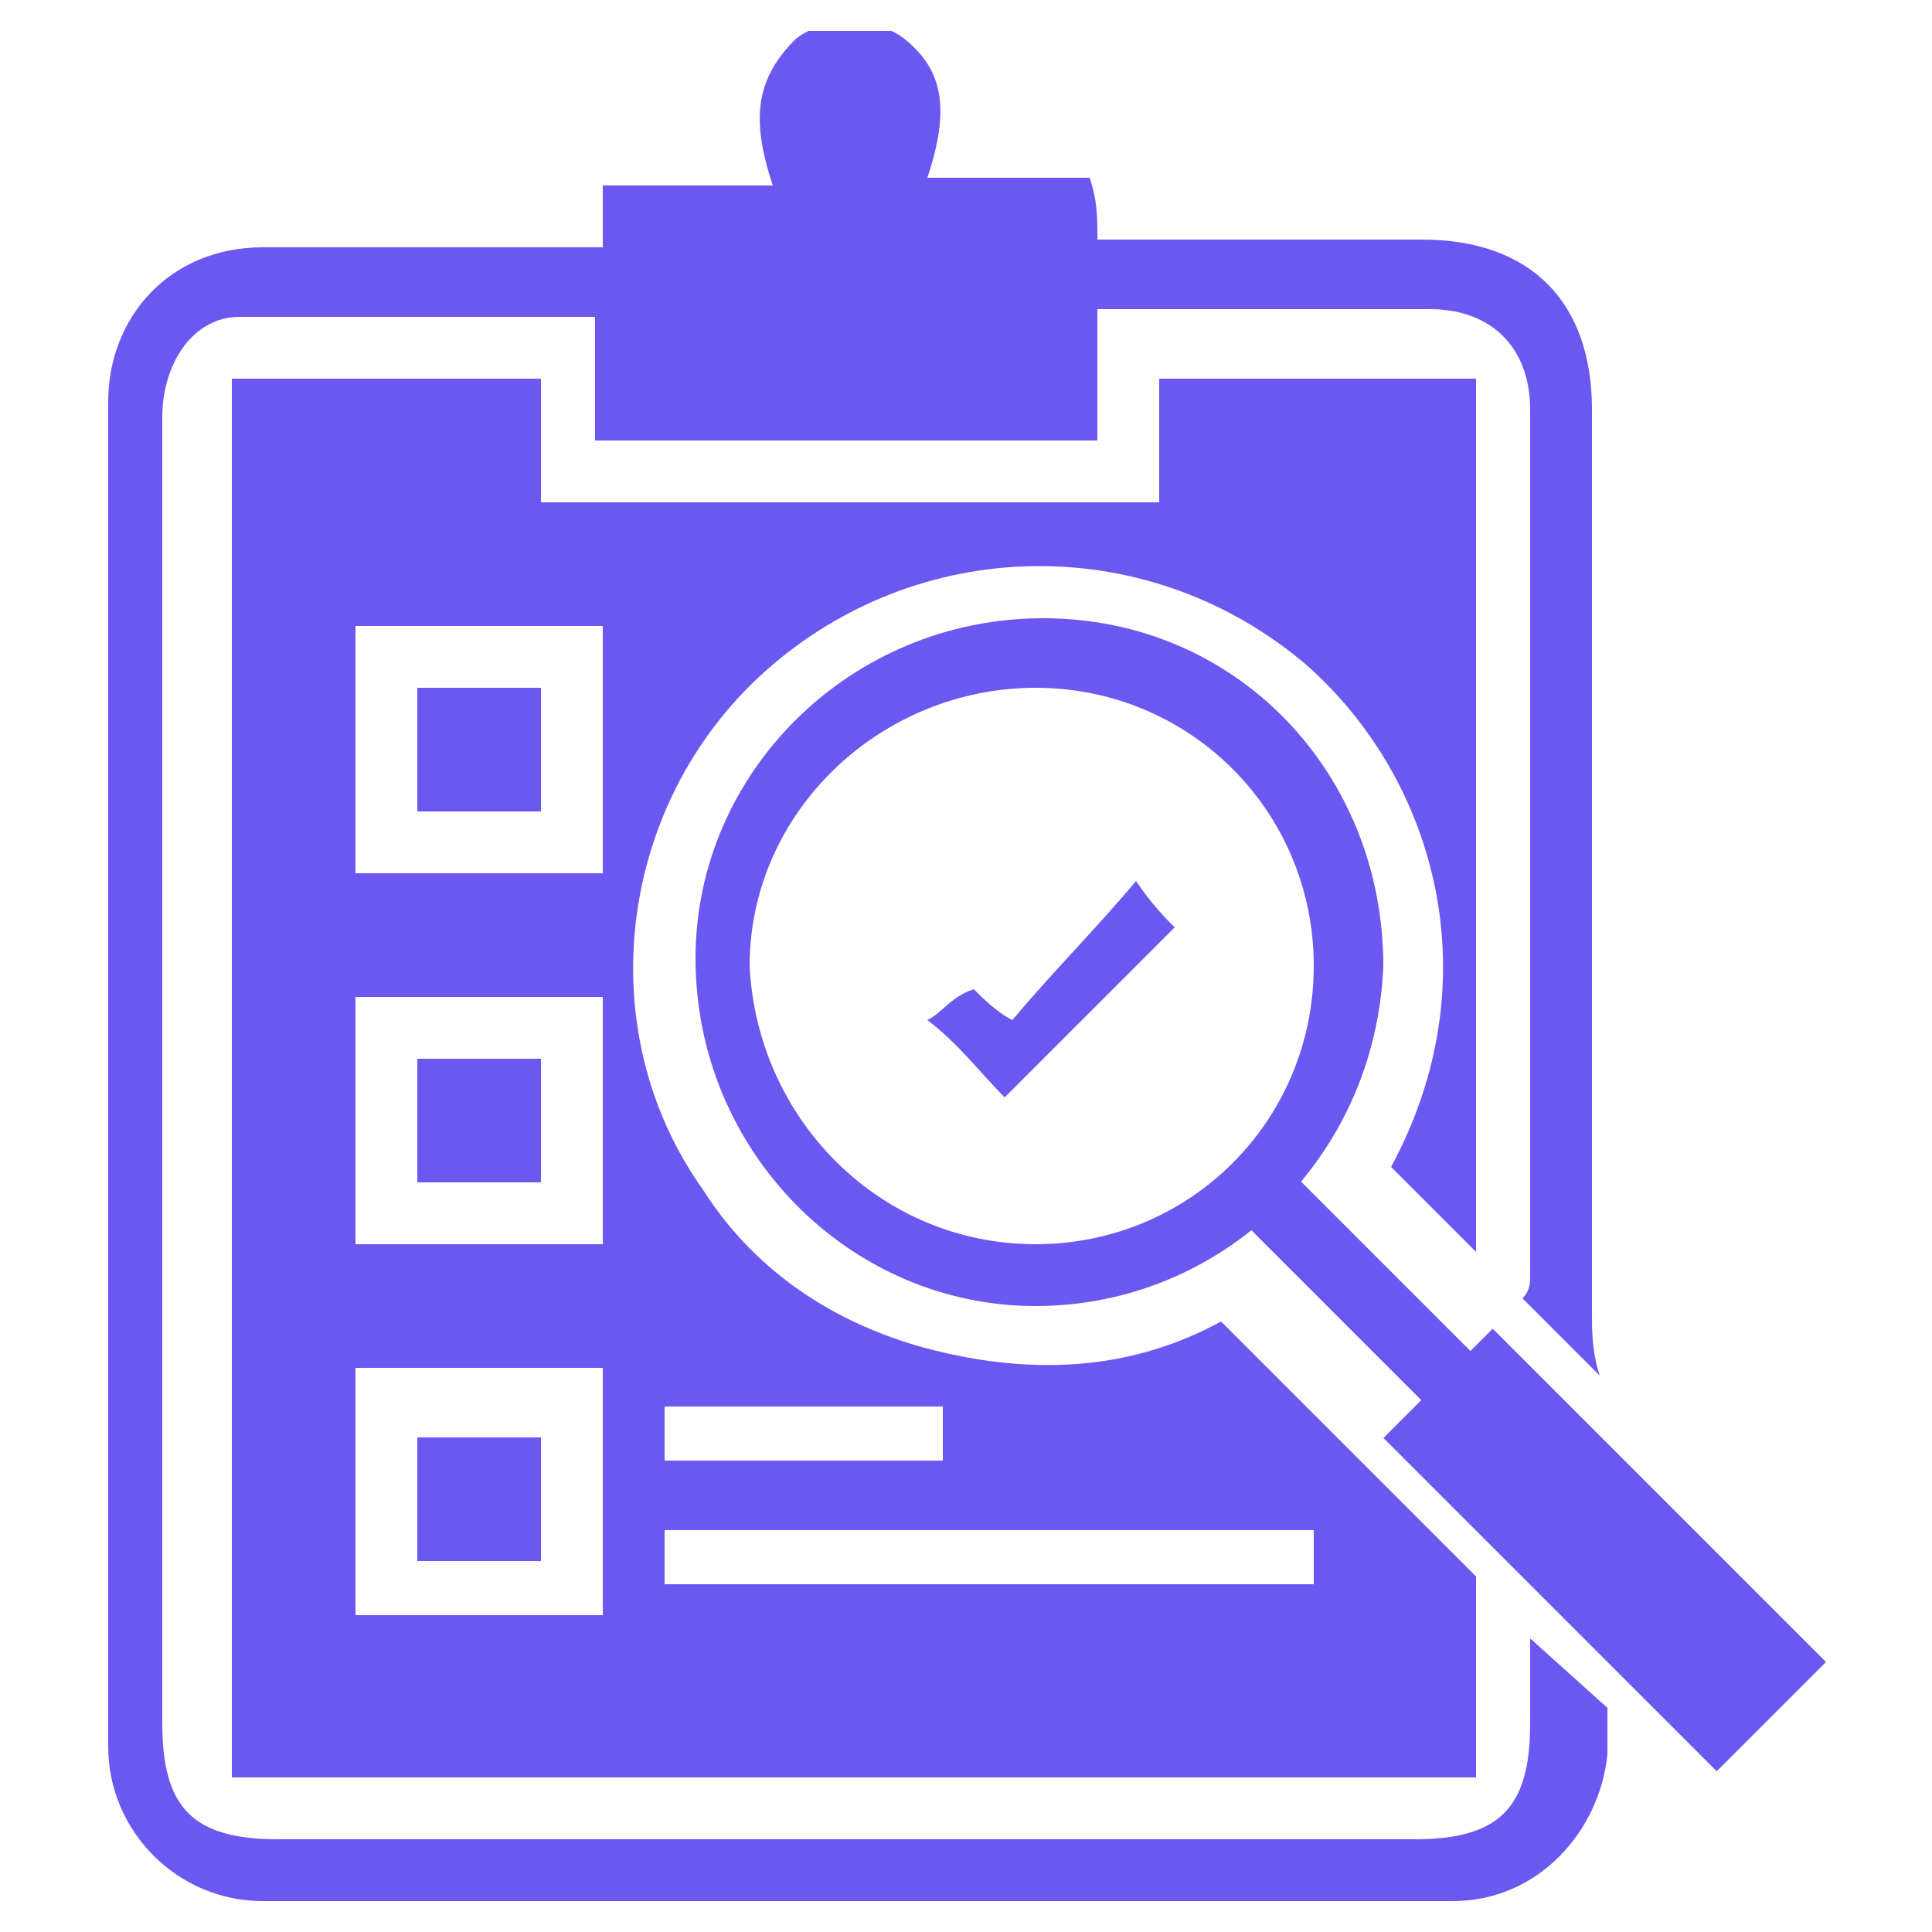 <?xml version="1.0" encoding="utf-8"?>
<!-- Generator: Adobe Illustrator 24.1.1, SVG Export Plug-In . SVG Version: 6.00 Build 0)  -->
<svg version="1.1" id="Layer_1" xmlns="http://www.w3.org/2000/svg" xmlns:xlink="http://www.w3.org/1999/xlink" x="0px" y="0px"
	 width="25px" height="25px" viewBox="0 0 25 25" style="enable-background:new 0 0 25 25;" xml:space="preserve">
<style type="text/css">
	.st0{display:none;}
	.st1{display:inline;}
	.st2{clip-path:url(#SVGID_2_);fill:#6461AB;}
	.st3{display:inline;clip-path:url(#SVGID_4_);fill:#6A58EB;}
	.st4{clip-path:url(#SVGID_6_);fill:#6A58EB;}
	.st5{display:inline;clip-path:url(#SVGID_8_);fill:#6A58EB;}
	.st6{display:inline;fill:#6A58F0;}
	.st7{display:inline;fill:#FFFFFF;}
	.st8{clip-path:url(#SVGID_10_);fill:none;stroke:#FFFFFF;stroke-miterlimit:10;}
	.st9{clip-path:url(#SVGID_12_);fill:#6A58EB;}
	.st10{display:inline;clip-path:url(#SVGID_14_);fill:#6A58EB;}
	.st11{display:none;fill:#6A58EB;}
	.st12{display:inline;clip-path:url(#SVGID_16_);fill:#6A58EB;}
	.st13{clip-path:url(#SVGID_18_);fill:#6A58EB;}
	.st14{display:inline;fill:#6A58EB;}
	.st15{clip-path:url(#SVGID_20_);fill:#6A58F0;}
	.st16{clip-path:url(#SVGID_22_);fill:#6A58EB;}
	.st17{clip-path:url(#SVGID_24_);fill:#6A58F0;}
</style>
<g class="st0">
	<g class="st1">
		<defs>
			<rect id="SVGID_1_" x="0.3" y="0.3" width="24.4" height="24.4"/>
		</defs>
		<clipPath id="SVGID_2_">
			<use xlink:href="#SVGID_1_"  style="overflow:visible;"/>
		</clipPath>
		<path class="st2" d="M24.7,11.7c-0.4-6.1-5.3-11-11.4-11.4l0,0h-1.6l0,0C5.6,0.7,0.7,5.6,0.3,11.7l0,0v1.6l0,0
			c0.4,6.1,5.3,10.9,11.3,11.3l0,0h1.6l0,0c6.1-0.4,10.9-5.3,11.3-11.3l0,0L24.7,11.7L24.7,11.7z M7.9,3C7.2,4,6.5,5.3,6,6.8H3.6
			C4.7,5.2,6.2,3.8,7.9,3 M2.8,8.4h2.9c-0.2,1-0.4,2.1-0.4,3.2H2C2.1,10.5,2.3,9.5,2.8,8.4 M2,13.3h3.2c0,1.1,0.2,2.2,0.4,3.2H2.8
			C2.3,15.5,2.1,14.5,2,13.3 M3.6,18.2H6C6.5,19.7,7.2,21,7.9,22C6.2,21.2,4.7,19.8,3.6,18.2 M11.7,23c-1.7-0.4-3.1-2.2-4-4.8h4V23z
			 M11.7,16.6H7.3c-0.2-1-0.4-2.1-0.4-3.2h4.9v3.2H11.7z M11.7,11.7H6.8c0-1.1,0.2-2.2,0.4-3.2h4.4L11.7,11.7L11.7,11.7z M11.7,6.8
			h-4c0.9-2.5,2.3-4.3,4-4.8V6.8z M21.4,6.8H19C18.5,5.3,17.8,4,17.1,3C18.8,3.8,20.3,5.2,21.4,6.8 M13.3,2.1c1.7,0.4,3.1,2.2,4,4.8
			h-4C13.3,6.9,13.3,2.1,13.3,2.1z M13.3,8.4h4.4c0.2,1,0.4,2.1,0.4,3.2h-4.9L13.3,8.4L13.3,8.4z M13.3,13.3h4.9
			c0,1.1-0.2,2.2-0.4,3.2h-4.4v-3.2H13.3z M13.3,23v-4.8h4C16.4,20.7,15,22.5,13.3,23 M17.1,22c0.8-1,1.4-2.4,1.9-3.8h2.4
			C20.3,19.8,18.8,21.2,17.1,22 M22.2,16.6h-2.9c0.2-1,0.4-2.1,0.4-3.2H23C22.9,14.5,22.7,15.5,22.2,16.6 M19.8,11.7
			c0-1.1-0.2-2.2-0.4-3.2h2.9c0.4,1,0.7,2.1,0.8,3.2H19.8z"/>
	</g>
</g>
<g class="st0">
	<defs>
		<rect id="SVGID_3_" x="1" y="0.4" width="23" height="24.3"/>
	</defs>
	<clipPath id="SVGID_4_" class="st1">
		<use xlink:href="#SVGID_3_"  style="overflow:visible;"/>
	</clipPath>
	<path class="st3" d="M12.5,7.4c3.7,0,7.3,0,11,0c0.4,0,0.5,0.1,0.5,0.5c0,0.8,0,1.7,0,2.5c0,0.3-0.1,0.4-0.4,0.4
		c-0.2,0-0.4,0-0.6,0c-0.3,0-0.4,0.1-0.5,0.4c-0.8,2-1.5,4.1-2.3,6.1c-0.2,0.5-0.4,1-0.5,1.5c-0.2,0.4-0.4,0.6-0.8,0.6
		c-4.2,0-8.3,0-12.5,0c-0.6,0-0.7-0.1-0.9-0.7c-0.9-2.5-1.9-4.9-2.8-7.4c-0.2-0.5-0.3-0.5-0.8-0.5c-0.2,0-0.3,0-0.5,0
		c-0.2,0-0.4-0.1-0.4-0.4c0-0.9,0-1.8,0-2.7c0-0.3,0.1-0.3,0.4-0.3c2.5,0,5.1,0,7.6,0C10.2,7.4,11.3,7.4,12.5,7.4L12.5,7.4z
		 M14.7,14.3c0-0.8,0-1.7,0-2.5c0-0.1,0-0.2,0-0.3c-0.1-0.4-0.4-0.6-0.8-0.5c-0.3,0.1-0.5,0.3-0.5,0.7c0,1.1,0,2.2,0,3.4
		c0,0.6,0,1.1,0,1.7c0,0.5,0.3,0.7,0.8,0.7c0.3,0,0.5-0.3,0.5-0.7C14.8,16,14.7,15.2,14.7,14.3 M11.5,14.3
		C11.5,14.3,11.5,14.3,11.5,14.3c0-0.8,0-1.6,0-2.4c0-0.1,0-0.3-0.1-0.4c-0.1-0.3-0.4-0.5-0.7-0.4c-0.3,0.1-0.5,0.3-0.5,0.7
		c0,1.7,0,3.4,0,5.1c0,0.2,0.1,0.3,0.2,0.5c0.1,0.2,0.4,0.3,0.7,0.2c0.3-0.1,0.4-0.3,0.4-0.6C11.5,16,11.5,15.2,11.5,14.3 M7,14.3
		L7,14.3c0,0.8,0,1.7,0,2.5c0,0.4,0.3,0.7,0.6,0.7c0.4,0,0.6-0.3,0.6-0.7c0-1.7,0-3.4,0-5.1c0-0.4-0.3-0.7-0.6-0.7
		C7.3,11,7,11.3,7,11.8C7,12.6,7,13.4,7,14.3 M17.9,14.3L17.9,14.3c0-0.9,0-1.7,0-2.6c0-0.4-0.3-0.7-0.6-0.7c-0.4,0-0.6,0.3-0.6,0.7
		c0,1.7,0,3.4,0,5.1c0,0.4,0.3,0.7,0.6,0.7c0.4,0,0.6-0.3,0.6-0.7C17.9,16,17.9,15.2,17.9,14.3"/>
	<path class="st3" d="M12.2,6.3c-2.9,0-5.7,0-8.6,0c0,0-0.1,0-0.1,0c-0.2,0-0.4,0-0.4-0.2C3,5.8,3.1,5.7,3.3,5.5
		C4,4.8,4.7,4,5.5,3.2C5.6,3.1,5.7,3,5.7,2.7c0-0.2,0.2-0.4,0.3-0.5c0.3-0.3,0.7-0.5,1.1-0.8c0.3-0.2,0.6-0.3,1-0.2
		c0.6,0.1,1.1,0,1.5-0.4c0.6-0.5,1.1-0.5,1.8-0.2c0.4,0.2,0.9,0.4,1.3,0.6c0.5,0.3,1.1,0.2,1.7,0.1c0.8-0.1,1.5-0.4,2.2-0.8
		c0.3-0.2,0.5-0.1,0.7,0.1c0.3,0.2,0.6,0.5,0.9,0.7c0.3,0.3,0.5,0.6,0.8,0.9c0.2,0.2,0.3,0.4,0.6,0.5c0.8,0.2,1.4,0.7,1.8,1.3
		c0.2,0.3,0.3,0.5,0.4,0.8c0.3,0.7,0,1.4-0.8,1.4c-2.1,0-4.2,0-6.4,0C13.8,6.3,13,6.3,12.2,6.3L12.2,6.3z"/>
	<path class="st3" d="M10.9,22.4c0,1.3-1,2.3-2.2,2.3c-1.2,0-2.2-1-2.2-2.3c0-1.2,1-2.3,2.2-2.3C9.9,20.1,10.9,21.1,10.9,22.4"/>
	<path class="st3" d="M18.7,22.4c0,1.3-1,2.3-2.2,2.3c-1.2,0-2.2-1-2.2-2.3c0-1.2,1-2.3,2.2-2.3C17.7,20.1,18.7,21.1,18.7,22.4"/>
</g>
<g class="st0">
	<g class="st1">
		<defs>
			<rect id="SVGID_5_" x="0.9" y="0.8" width="23.1" height="23.4"/>
		</defs>
		<clipPath id="SVGID_6_">
			<use xlink:href="#SVGID_5_"  style="overflow:visible;"/>
		</clipPath>
		<path class="st4" d="M17.7,4.5c0,0,0-3.5,2.6-2.9c2.6,0.7,3.4,0.2,3.8-0.9c0,0,0.1,3-3.4,2.2C18,2.4,17.7,4.5,17.7,4.5"/>
		<path class="st4" d="M0.9,23v1.2h19.7v-1.3h-0.9L19.4,4.7h-2.7l-0.3,8l-2.8-1.5v3.4l-5.9-3.4v3.4l-6-3.4V23H0.9z M13.5,17.3H17
			v2.4h-3.5V17.3z M9,17.3h3.5v2.4H9V17.3z M4.4,17.3H8v2.4H4.4V17.3z"/>
	</g>
</g>
<g class="st0">
	<defs>
		<rect id="SVGID_7_" x="0" y="2.3" width="25" height="20.4"/>
	</defs>
	<clipPath id="SVGID_8_" class="st1">
		<use xlink:href="#SVGID_7_"  style="overflow:visible;"/>
	</clipPath>
	<path class="st5" d="M8.3,19c0-0.5-0.2-0.9-0.5-1.3c-0.4-0.4-0.8-0.5-1.3-0.5c-0.5,0-0.9,0.2-1.3,0.5C4.8,18,4.6,18.5,4.6,19
		c0,0.5,0.2,0.9,0.5,1.3c0.4,0.4,0.8,0.5,1.3,0.5c0.5,0,0.9-0.2,1.3-0.5C8.1,19.9,8.3,19.5,8.3,19 M2.8,11.6h5.6V7.9H6
		c-0.1,0-0.2,0-0.3,0.1l-2.8,2.8c-0.1,0.1-0.1,0.2-0.1,0.3V11.6z M21.3,19c0-0.5-0.2-0.9-0.5-1.3c-0.4-0.4-0.8-0.5-1.3-0.5
		c-0.5,0-0.9,0.2-1.3,0.5c-0.4,0.4-0.6,0.8-0.6,1.3c0,0.5,0.2,0.9,0.6,1.3c0.4,0.4,0.8,0.5,1.3,0.5c0.5,0,0.9-0.2,1.3-0.5
		C21.1,19.9,21.3,19.5,21.3,19 M25,3.2v14.8c0,0.1,0,0.3-0.1,0.4s-0.1,0.2-0.2,0.3c-0.1,0.1-0.2,0.1-0.2,0.2c-0.1,0-0.2,0.1-0.3,0.1
		c-0.2,0-0.3,0-0.3,0c-0.1,0-0.2,0-0.4,0c-0.2,0-0.3,0-0.3,0c0,1-0.4,1.9-1.1,2.6c-0.7,0.7-1.6,1.1-2.6,1.1c-1,0-1.9-0.4-2.6-1.1
		c-0.7-0.7-1.1-1.6-1.1-2.6h-5.6c0,1-0.4,1.9-1.1,2.6c-0.7,0.7-1.6,1.1-2.6,1.1c-1,0-1.9-0.4-2.6-1.1C3.1,20.9,2.8,20,2.8,19H1.8
		c0,0-0.1,0-0.3,0c-0.2,0-0.3,0-0.4,0c-0.1,0-0.2,0-0.3,0c-0.2,0-0.3,0-0.3-0.1c-0.1,0-0.1-0.1-0.2-0.2c-0.1-0.1-0.2-0.2-0.2-0.3
		C0,18.3,0,18.2,0,18.1c0-0.3,0.1-0.5,0.3-0.7c0.2-0.2,0.4-0.3,0.7-0.3v-4.6c0-0.1,0-0.2,0-0.5c0-0.3,0-0.4,0-0.6c0-0.1,0-0.3,0-0.5
		C1,10.7,1,10.5,1,10.4c0-0.1,0.1-0.3,0.2-0.4c0.1-0.2,0.2-0.3,0.3-0.4l2.9-2.9c0.2-0.2,0.4-0.3,0.7-0.5C5.5,6.1,5.8,6,6,6h2.3V3.2
		c0-0.3,0.1-0.5,0.3-0.7C8.8,2.4,9,2.3,9.3,2.3h14.8c0.3,0,0.5,0.1,0.7,0.3C24.9,2.8,25,3,25,3.2"/>
</g>
<g class="st0">
	<polygon class="st6" points="12.5,0.7 1.5,4.4 12.5,8.6 23.5,4.4 	"/>
	<polygon class="st6" points="12.9,8.9 12.8,24.3 24.1,20.5 24.1,4.9 	"/>
	<polygon class="st6" points="0.9,20.3 12.3,24.3 12.3,8.8 0.9,4.8 	"/>
	<polyline class="st7" points="9.5,2 20.4,6.2 20.4,10 16.7,11.4 16.7,7.3 5.6,3.3 	"/>
	<g class="st1">
		<defs>
			<rect id="SVGID_9_" x="0.9" y="0.7" width="23.2" height="23.6"/>
		</defs>
		<clipPath id="SVGID_10_">
			<use xlink:href="#SVGID_9_"  style="overflow:visible;"/>
		</clipPath>
		<line class="st8" x1="2.2" y1="18.4" x2="4.5" y2="19.3"/>
	</g>
	<polygon class="st7" points="14,20.1 14,22.3 18.1,20.8 18.1,18.6 	"/>
</g>
<g class="st0">
	<g class="st1">
		<defs>
			<rect id="SVGID_11_" x="0.9" y="0.8" width="23.1" height="23.4"/>
		</defs>
		<clipPath id="SVGID_12_">
			<use xlink:href="#SVGID_11_"  style="overflow:visible;"/>
		</clipPath>
		<path class="st9" d="M22.8,23.9h-3c-0.2,0-0.3-0.2-0.3-0.3V8.9c0-0.2,0.2-0.3,0.3-0.3h3c0.2,0,0.3,0.2,0.3,0.3v14.7
			C23.1,23.7,23,23.9,22.8,23.9"/>
		<path class="st9" d="M16.9,23.9h-2.8c-0.2,0-0.4-0.2-0.4-0.4v-7.6c0-0.2,0.2-0.4,0.4-0.4h2.8c0.2,0,0.4,0.2,0.4,0.4v7.6
			C17.3,23.7,17.1,23.9,16.9,23.9"/>
		<path class="st9" d="M11.1,23.9h-3c-0.2,0-0.3-0.2-0.3-0.3v-9.6c0-0.2,0.2-0.3,0.3-0.3h3c0.2,0,0.3,0.2,0.3,0.3v9.6
			C11.5,23.7,11.3,23.9,11.1,23.9"/>
		<path class="st9" d="M0.9,23.7L0.9,23.7c0-0.3,0.2-0.5,0.5-0.5h22.2c0.3,0,0.5,0.2,0.5,0.5v0.1c0,0.3-0.2,0.5-0.5,0.5H1.4
			C1.2,24.2,0.9,24,0.9,23.7"/>
		<path class="st9" d="M5.3,23.9h-3c-0.2,0-0.3-0.1-0.3-0.3v-4.7c0-0.2,0.1-0.3,0.3-0.3h3c0.2,0,0.3,0.1,0.3,0.3v4.7
			C5.6,23.8,5.5,23.9,5.3,23.9"/>
		<polygon class="st9" points="8.8,7.4 9.2,8.1 9.1,8.1 4.8,11.8 4.1,11.2 8.4,7.5 		"/>
		<polygon class="st9" points="14.4,8.4 14.5,8.4 14.5,9.2 14.4,9.3 10.7,7.8 10.7,7.8 10.8,7 		"/>
		<polygon class="st9" points="21,3.4 16.6,8.6 16.3,8.7 15.8,8 15.9,7.9 20.1,2.8 		"/>
		<path class="st9" d="M3.7,10.6c-0.8,0-1.4,0.6-1.4,1.4c0,0.8,0.6,1.4,1.4,1.4c0.8,0,1.4-0.6,1.4-1.4C5.1,11.3,4.5,10.6,3.7,10.6
			 M3.7,12.7c-0.3,0-0.6-0.3-0.6-0.6c0-0.3,0.3-0.6,0.6-0.6s0.6,0.3,0.6,0.6C4.3,12.4,4,12.7,3.7,12.7"/>
		<path class="st9" d="M9.6,5.7c-0.8,0-1.4,0.6-1.4,1.4c0,0.8,0.6,1.4,1.4,1.4c0.8,0,1.4-0.6,1.4-1.4C11.1,6.3,10.4,5.7,9.6,5.7
			 M9.6,7.7C9.3,7.7,9,7.5,9,7.1c0-0.3,0.3-0.6,0.6-0.6s0.6,0.3,0.6,0.6C10.2,7.5,10,7.7,9.6,7.7"/>
		<path class="st9" d="M15.5,7.7c-0.8,0-1.4,0.6-1.4,1.4c0,0.8,0.6,1.4,1.4,1.4c0.8,0,1.4-0.6,1.4-1.4C16.9,8.4,16.2,7.7,15.5,7.7
			 M15.5,9.8c-0.3,0-0.6-0.3-0.6-0.6c0-0.3,0.3-0.6,0.6-0.6c0.3,0,0.6,0.3,0.6,0.6C16.1,9.5,15.8,9.8,15.5,9.8"/>
		<path class="st9" d="M21.3,0.8c-0.8,0-1.4,0.6-1.4,1.4c0,0.8,0.6,1.4,1.4,1.4c0.8,0,1.4-0.6,1.4-1.4C22.7,1.4,22.1,0.8,21.3,0.8
			 M21.3,2.8c-0.3,0-0.6-0.3-0.6-0.6c0-0.3,0.3-0.6,0.6-0.6c0.3,0,0.6,0.3,0.6,0.6C21.9,2.5,21.6,2.8,21.3,2.8"/>
	</g>
</g>
<g class="st0">
	<defs>
		<rect id="SVGID_13_" x="0.7" y="0.8" width="23.7" height="23.3"/>
	</defs>
	<clipPath id="SVGID_14_" class="st1">
		<use xlink:href="#SVGID_13_"  style="overflow:visible;"/>
	</clipPath>
	<path class="st10" d="M24,4.5l-3.2,3.4c-0.3,0.3-0.7,0.5-1.2,0.5c-0.5,0-0.9-0.2-1.2-0.5l-0.8-0.8c-0.3-0.3-0.5-0.8-0.5-1.2
		c0-0.5,0.2-0.9,0.5-1.2l3.2-3.4c-2-0.8-4.3-0.4-5.9,1.3c-2.2,2.3-2.2,6,0,8.2c2.2,2.3,5.6,2.3,7.8,0C24.3,9.1,24.7,6.6,24,4.5"/>
	<path class="st10" d="M6.6,15.1l-3.4,3.3c-0.6,0.6-1,1.4-1,2.3c0,0.9,0.3,1.8,0.9,2.4l0.1,0.2c0.6,0.6,1.4,1,2.2,1
		c0.9,0,1.7-0.4,2.2-1l3.1-3.5L6.6,15.1z M6.4,21.8c-0.5,0.6-1.4,0.6-2,0c-0.5-0.6-0.5-1.5,0-2.1c0.5-0.6,1.4-0.6,2,0
		S7,21.2,6.4,21.8"/>
	<path class="st10" d="M11.8,9.5c-0.2,0-0.4,0.1-0.5,0.2l-3.6,3.8c-0.1,0.1-0.2,0.4-0.2,0.6c0,0.2,0.1,0.4,0.2,0.6l8,8.5
		c1.3,1.4,3.4,1.4,4.7,0c1.3-1.4,1.3-3.6,0-4.9l-8-8.5C12.2,9.6,12.1,9.5,11.8,9.5 M17.3,20.9c0.2,0.2,0.2,0.6,0,0.8
		c-0.2,0.2-0.6,0.2-0.8,0l-7-7.4c-0.2-0.2-0.2-0.6,0-0.8c0.2-0.2,0.6-0.2,0.8,0L17.3,20.9z M19.1,19.1c0.2,0.2,0.2,0.6,0,0.8
		c-0.2,0.2-0.6,0.2-0.8,0l-7-7.4c-0.2-0.2-0.2-0.6,0-0.8c0.2-0.2,0.6-0.2,0.8,0L19.1,19.1z"/>
	<path class="st10" d="M2.9,6.8l0.9,0l4.6,4.8l1.2-1.2L5,5.6l0-0.9c0-0.1,0-0.2-0.1-0.2c0-0.1-0.1-0.1-0.2-0.2l-2.9-2L0.7,3.5
		l1.9,3.1c0,0.1,0.1,0.1,0.2,0.2C2.8,6.8,2.8,6.8,2.9,6.8"/>
</g>
<polygon class="st11" points="20.4,11.2 20.4,13.8 13.8,13.8 13.8,20.4 11.2,20.4 11.2,13.8 4.6,13.8 4.6,11.2 11.2,11.2 11.2,4.6 
	13.8,4.6 13.8,11.2 "/>
<g class="st0">
	<defs>
		<rect id="SVGID_15_" x="0.5" y="0.5" width="23.9" height="23.9"/>
	</defs>
	<clipPath id="SVGID_16_" class="st1">
		<use xlink:href="#SVGID_15_"  style="overflow:visible;"/>
	</clipPath>
	<path class="st12" d="M12.5,0.5c-6.6,0-12,5.4-12,12c0,6.6,5.4,12,12,12s12-5.4,12-12C24.5,5.9,19.1,0.5,12.5,0.5 M12.5,23.6
		c-6.1,0-11.1-5-11.1-11.1c0-6.1,5-11.1,11.1-11.1s11.1,5,11.1,11.1C23.6,18.6,18.6,23.6,12.5,23.6"/>
</g>
<g class="st0">
	<g class="st1">
		<defs>
			<rect id="SVGID_17_" x="0.4" y="3.7" width="24.3" height="17.6"/>
		</defs>
		<clipPath id="SVGID_18_">
			<use xlink:href="#SVGID_17_"  style="overflow:visible;"/>
		</clipPath>
		<path class="st13" d="M11.9,20.1v-1.3c0-0.1,0-0.1-0.1-0.2c-0.1-0.1-0.1-0.1-0.2-0.1h-4c-0.1,0-0.1,0-0.2,0.1
			c-0.1,0.1-0.1,0.1-0.1,0.2v1.3l-1.6,0.8c0,0,0,0,0,0c0,0,0,0,0,0.1v0.2c0,0,0,0.1,0,0.1c0,0,0,0,0.1,0h7.6c0,0,0.1,0,0.1,0
			c0,0,0,0,0-0.1V21c0,0,0,0,0-0.1c0,0,0,0,0,0L11.9,20.1z"/>
		<path class="st13" d="M18.6,6.2C18.4,6.1,18.3,6,18.1,6h-17C0.9,6,0.7,6.1,0.6,6.2C0.4,6.4,0.4,6.5,0.4,6.7v10.8
			c0,0.2,0.1,0.3,0.2,0.5c0.1,0.1,0.3,0.2,0.5,0.2h17c0.2,0,0.4-0.1,0.5-0.2c0.1-0.1,0.2-0.3,0.2-0.5V6.7
			C18.8,6.5,18.7,6.4,18.6,6.2 M9.6,17.8c-0.2,0-0.3-0.1-0.3-0.3c0-0.2,0.1-0.3,0.3-0.3c0.2,0,0.3,0.1,0.3,0.3
			C9.9,17.7,9.7,17.8,9.6,17.8 M17.6,17h-16V7.2h16V17z"/>
		<path class="st13" d="M22.8,8.8h-3.5v8.6c0,0.3-0.1,0.6-0.4,0.8c-0.2,0.2-0.5,0.3-0.9,0.3h-1.4v1c0,0.3,0.2,0.5,0.5,0.5h6.3
			c0.3,0,0.5-0.2,0.5-0.5V4.8c0-0.3-0.2-0.5-0.5-0.5h-6.3c-0.3,0-0.5,0.2-0.5,0.5v0.7h0.8c0,0,0,0,0,0c0-0.2,0.2-0.4,0.4-0.4h4.9
			c0.2,0,0.4,0.2,0.4,0.4c0,0.2-0.2,0.4-0.4,0.4H19c0.2,0.2,0.3,0.4,0.3,0.7h3.5c0.2,0,0.4,0.2,0.4,0.4c0,0.2-0.2,0.4-0.4,0.4h-3.5
			v0.7h3.5c0.2,0,0.4,0.2,0.4,0.4C23.2,8.6,23,8.8,22.8,8.8 M20.5,17.6c0,0.1-0.1,0.2-0.2,0.2c-0.1,0-0.2-0.1-0.2-0.2V17
			c0-0.1,0.1-0.2,0.2-0.2c0.1,0,0.2,0.1,0.2,0.2V17.6z M20.3,16.2c-0.3,0-0.6-0.3-0.6-0.6c0-0.3,0.3-0.6,0.6-0.6s0.6,0.3,0.6,0.6
			C20.9,15.9,20.7,16.2,20.3,16.2"/>
		<path class="st13" d="M23.5,3.7h-6.3c-0.6,0-1.2,0.5-1.2,1.1v0.7h0.5V4.8c0-0.4,0.3-0.7,0.7-0.7h6.3c0.4,0,0.7,0.3,0.7,0.7v14.8
			c0,0.4-0.3,0.7-0.7,0.7h-6.3c-0.4,0-0.7-0.3-0.7-0.7v-1H16v1c0,0.6,0.5,1.1,1.2,1.1h0.4v0.1c0,0.1,0,0.2,0.1,0.3
			c0.1,0.1,0.2,0.1,0.3,0.1h0.2c0.1,0,0.2,0,0.3-0.1c0.1-0.1,0.1-0.2,0.1-0.3v-0.1h3.5v0.1c0,0.1,0,0.2,0.1,0.3
			c0.1,0.1,0.2,0.1,0.3,0.1h0.2c0.1,0,0.2,0,0.3-0.1c0.1-0.1,0.1-0.2,0.1-0.3v-0.1h0.4c0.6,0,1.2-0.5,1.2-1.1V4.8
			C24.6,4.2,24.1,3.7,23.5,3.7"/>
		<path class="st13" d="M11.3,12.1c-0.1-0.1-0.2-0.1-0.3-0.1c-0.1,0-0.2,0-0.3,0.1c0-0.1,0-0.1-0.1-0.2c-0.1-0.1-0.2-0.1-0.3-0.1
			c-0.1,0-0.2,0-0.3,0.1c0-0.1-0.1-0.1-0.1-0.2c-0.1-0.1-0.2-0.1-0.3-0.1c-0.1,0-0.2,0-0.2,0.1v-0.8c0-0.1,0-0.2-0.1-0.3
			c-0.1-0.1-0.2-0.1-0.3-0.1s-0.2,0-0.3,0.1c-0.1,0.1-0.1,0.2-0.1,0.3v2.1l-0.3-0.3c-0.1-0.1-0.2-0.1-0.3-0.1c0,0,0,0,0,0
			c-0.1,0-0.2,0-0.2,0.1l0,0c-0.1,0.1-0.1,0.1-0.1,0.2c0,0.1,0,0.2,0.1,0.3l1,1.4c0,0.1,0.1,0.2,0.1,0.3c0.1,0.1,0.2,0.1,0.3,0.1
			h1.3c0.1,0,0.2,0,0.3-0.1c0.1-0.1,0.1-0.2,0.1-0.3l0.3-0.8c0-0.1,0-0.1,0-0.2c0-0.1,0-0.1,0-0.2v-0.9
			C11.4,12.2,11.3,12.1,11.3,12.1"/>
		<path class="st13" d="M7.9,10.5c0-0.7,0.6-1.2,1.2-1.2c0.7,0,1.2,0.5,1.2,1.2c0,0.4-0.2,0.8-0.6,1c0,0,0,0,0,0c0,0-0.1,0-0.1,0
			v-0.2c0.3-0.2,0.5-0.5,0.5-0.9c0-0.5-0.5-1-1-1c-0.6,0-1,0.4-1,1c0,0.4,0.2,0.7,0.5,0.9v0.3C8.2,11.4,7.9,11,7.9,10.5 M9.8,10.5
			c0-0.4-0.3-0.7-0.7-0.7c-0.4,0-0.7,0.3-0.7,0.7c0,0.2,0.1,0.3,0.2,0.5v-0.1c0-0.1,0-0.2,0.1-0.2c0,0,0-0.1,0-0.1
			c0-0.2,0.2-0.4,0.4-0.4c0.2,0,0.4,0.2,0.4,0.4c0,0.1,0,0.1,0,0.1c0,0.1,0.1,0.1,0.1,0.2v0.1C9.7,10.8,9.8,10.6,9.8,10.5"/>
	</g>
</g>
<g class="st0">
	<polygon class="st14" points="3,20 3,21.3 1.8,21.3 1.8,22.6 0.7,22.6 0.7,23.9 24.3,23.9 24.3,22.6 23.3,22.6 23.3,21.3 
		22.2,21.3 22.2,20 	"/>
	<polygon class="st14" points="6.7,9.3 4.8,9.3 4.6,19.5 6.9,19.5 	"/>
	<polygon class="st14" points="11.2,9.3 9.3,9.3 9.1,19.5 11.4,19.5 	"/>
	<polygon class="st14" points="15.7,9.3 13.9,9.3 13.6,19.5 16,19.5 	"/>
	<polygon class="st14" points="20.3,9.3 18.4,9.3 18.2,19.5 20.5,19.5 	"/>
	<rect x="4" y="7.6" class="st14" width="17.1" height="1.1"/>
	<polygon class="st14" points="12.5,1.1 2,6.1 2,7 23.2,7 23.2,6.1 	"/>
</g>
<g class="st0">
	<g class="st1">
		<defs>
			<rect id="SVGID_19_" x="3.5" y="0.7" width="18" height="23.6"/>
		</defs>
		<clipPath id="SVGID_20_">
			<use xlink:href="#SVGID_19_"  style="overflow:visible;"/>
		</clipPath>
		<path class="st15" d="M5.3,20.8l0-8.1H4.5V23c1.3-0.3,2.5-0.5,3.8-0.5c1.2,0,2.3,0.2,3.5,0.6c-0.7-0.6-1.5-1-2.4-1.3
			c-1.1-0.4-2.3-0.5-3.5-0.4C5.6,21.3,5.4,21.1,5.3,20.8C5.3,20.8,5.3,20.8,5.3,20.8 M6.7,7.3c-0.1,0-0.2,0-0.3-0.1
			C6.4,7.1,6.3,7,6.3,6.9c0-0.1,0-0.2,0.1-0.3c0.1-0.1,0.2-0.1,0.3-0.1l0.9,0c0.1,0,0.2,0,0.3,0.1C8,6.7,8.1,6.8,8.1,6.9v0h0l0,0
			C8.1,7,8,7.1,8,7.2C7.9,7.3,7.8,7.3,7.7,7.3h0v0h0L6.7,7.3z M12.4,1.1c0-0.1,0.1-0.2,0.1-0.3c0.1-0.1,0.2-0.1,0.3-0.1v0
			c0,0,0,0,0,0c0.1,0,0.2,0.1,0.3,0.1c0.1,0.1,0.1,0.2,0.1,0.3h0c0,0,0,0,0,0l0,0.9h0c0,0,0,0,0,0c0,0.1-0.1,0.2-0.1,0.3
			c-0.1,0.1-0.2,0.1-0.3,0.1c0,0,0,0,0,0c-0.1,0-0.2-0.1-0.3-0.1c-0.1-0.1-0.1-0.2-0.1-0.3h0c0,0,0,0,0,0L12.4,1.1z M16.4,2.4
			c0.1-0.1,0.2-0.2,0.3-0.2c0.1,0,0.2,0,0.3,0.1l0,0c0.1,0.1,0.2,0.2,0.2,0.3c0,0.1,0,0.2-0.1,0.3l-0.5,0.8
			c-0.1,0.1-0.2,0.2-0.3,0.2c-0.1,0-0.2,0-0.3-0.1c-0.1-0.1-0.2-0.2-0.2-0.3c0-0.1,0-0.2,0.1-0.3L16.4,2.4z M18.2,6L18.2,6
			c0.1,0,0.2,0,0.3,0.1c0.1,0.1,0.1,0.2,0.2,0.3v0v0c0,0.1,0,0.2-0.1,0.3c-0.1,0.1-0.2,0.1-0.3,0.2L17.4,7c-0.1,0-0.2,0-0.3-0.1
			c-0.1-0.1-0.1-0.2-0.2-0.3c0-0.1,0-0.2,0.1-0.3c0.1-0.1,0.2-0.1,0.3-0.2C17.6,6.1,17.9,6.1,18.2,6 M7.8,2.7
			C7.8,2.6,7.7,2.5,7.7,2.4s0-0.2,0.1-0.3C7.9,2,8,2,8.1,2c0.1,0,0.2,0,0.3,0.1l0.7,0.6C9.2,2.8,9.2,2.9,9.2,3c0,0.1,0,0.2-0.1,0.3
			C9,3.4,8.9,3.4,8.8,3.4c-0.1,0-0.2,0-0.3-0.1L7.8,2.7z M10,10.6c-0.2-0.2-0.3-0.4-0.5-0.6C9.3,9.8,9.2,9.5,9,9.2h0
			C8.9,8.9,8.8,8.6,8.7,8.3C8.6,8,8.6,7.7,8.6,7.4c0-0.3,0-0.6,0.1-1c0.1-0.3,0.2-0.6,0.4-1l0,0c0.2-0.4,0.5-0.7,0.8-0.9
			c0.3-0.3,0.7-0.5,1-0.6l0,0c0.3-0.1,0.6-0.2,0.9-0.2c0.3,0,0.6-0.1,1,0c0.3,0,0.6,0.1,0.9,0.2C14,3.9,14.3,4,14.6,4.2
			c0.3,0.2,0.7,0.5,0.9,0.8c0.3,0.3,0.5,0.6,0.6,1c0.1,0.2,0.2,0.4,0.2,0.6c0.1,0.2,0.1,0.5,0.1,0.7c0,0.3,0,0.5-0.1,0.8
			c0,0.3-0.1,0.5-0.2,0.8c0,0,0,0,0,0.1l-1.6,2.4c-0.1,0.1-0.1,0.1-0.2,0.2L11,12.1c-0.2,0-0.3-0.1-0.4-0.2
			c-0.1-0.2-0.2-0.5-0.3-0.7C10.2,10.9,10.1,10.7,10,10.6 M10,9.6c0.1,0.2,0.3,0.4,0.4,0.5c0.2,0.2,0.3,0.4,0.5,0.7
			c0.1,0.2,0.2,0.4,0.3,0.6l2.8-0.4l1.5-2.3c0.1-0.2,0.2-0.4,0.2-0.6c0-0.2,0.1-0.5,0.1-0.7v0c0-0.2,0-0.4-0.1-0.6
			c0-0.2-0.1-0.4-0.2-0.5c-0.1-0.3-0.3-0.6-0.5-0.8c-0.2-0.2-0.5-0.5-0.8-0.6c-0.2-0.1-0.5-0.2-0.7-0.3c-0.3-0.1-0.5-0.1-0.8-0.2
			c-0.3,0-0.5,0-0.8,0c-0.2,0-0.5,0.1-0.7,0.2l0,0c-0.3,0.1-0.6,0.3-0.8,0.5c-0.2,0.2-0.5,0.5-0.6,0.8l0,0C9.6,6.1,9.5,6.4,9.4,6.6
			C9.3,6.9,9.3,7.2,9.3,7.4c0,0.3,0,0.5,0.1,0.8c0.1,0.3,0.1,0.5,0.3,0.7h0C9.8,9.2,9.9,9.4,10,9.6 M13.3,15.5
			c-0.2,0.1-0.5,0.2-0.7,0.2c-0.2,0-0.5,0-0.7-0.1c-1.1-0.5-0.8-1.8-1-2.8l3.4-0.5C14,13.4,14.5,14.8,13.3,15.5 M18.7,12.3
			C18.7,12.3,18.7,12.2,18.7,12.3c0-0.1,0-0.1,0-0.2v-1.6c-0.5,0-0.8-0.1-1.3,0c0.1-0.3,0.2-0.7,0.4-1c0.6,0,1,0,1.5,0.1
			c0.2,0,0.4,0.2,0.4,0.5v1.6h0H21c0.3,0,0.5,0.2,0.5,0.5v11.4c0,0.3-0.2,0.5-0.5,0.5c-0.1,0-0.1,0-0.2,0c-1.4-0.4-2.7-0.7-4.1-0.7
			c-1.3,0-2.6,0.2-4,0.8c-0.1,0.1-0.2,0.1-0.3,0.1c-0.1,0-0.2,0-0.3-0.1c-1.3-0.6-2.6-0.8-4-0.8c-1.4,0-2.7,0.3-4.1,0.7
			c-0.1,0-0.1,0-0.2,0c-0.3,0-0.5-0.2-0.5-0.5V12.2c0-0.3,0.2-0.5,0.5-0.5h1.4l0-1.7c0-0.2,0.2-0.4,0.4-0.5c0.5-0.1,0.8-0.2,1.4-0.2
			C7.3,9.6,7.4,9.8,7.4,10c0.1,0.1,0.1,0.3,0.2,0.4c-0.5,0-0.8,0-1.3,0l-0.1,9.8c1.1,0,2.3,0.1,3.3,0.5c0.8,0.3,1.6,0.7,2.4,1.2
			v-4.8l1-0.1V22c0.8-0.6,1.7-1,2.6-1.3c1-0.4,2-0.5,3.1-0.4L18.7,12.3L18.7,12.3z M13.5,22.9c1.1-0.3,2.2-0.5,3.3-0.5
			c1.3,0,2.5,0.2,3.8,0.5V12.7h-0.8v8.1c0,0.3-0.2,0.5-0.5,0.5c0,0-0.1,0-0.1,0c-1.1-0.2-2.1,0-3.2,0.3
			C15.1,21.9,14.3,22.4,13.5,22.9"/>
	</g>
</g>
<g class="st0">
	<g class="st1">
		<defs>
			<rect id="SVGID_21_" x="0.4" y="2.2" width="24.3" height="20.6"/>
		</defs>
		<clipPath id="SVGID_22_">
			<use xlink:href="#SVGID_21_"  style="overflow:visible;"/>
		</clipPath>
		<path class="st16" d="M15.5,21.2v-1.8c0-0.1,0-0.2-0.1-0.3c-0.1-0.1-0.2-0.1-0.3-0.1H9.9c-0.1,0-0.2,0-0.3,0.1
			c-0.1,0.1-0.1,0.2-0.1,0.3v1.8l-2.1,1.1c0,0,0,0-0.1,0c0,0,0,0,0,0.1v0.3c0,0,0,0.1,0,0.1c0,0,0.1,0,0.1,0h10c0,0,0.1,0,0.1,0
			c0,0,0-0.1,0-0.1v-0.3c0,0,0,0,0-0.1c0,0,0,0-0.1,0L15.5,21.2z"/>
		<path class="st16" d="M24.4,2.5c-0.2-0.2-0.4-0.3-0.6-0.3H1.3C1,2.2,0.8,2.3,0.6,2.5C0.4,2.6,0.4,2.9,0.4,3.1v14.5
			c0,0.2,0.1,0.5,0.3,0.6c0.2,0.2,0.4,0.3,0.6,0.3h22.4c0.2,0,0.5-0.1,0.6-0.3c0.2-0.2,0.3-0.4,0.3-0.6V3.1
			C24.6,2.9,24.6,2.6,24.4,2.5 M12.5,18.2c-0.2,0-0.4-0.2-0.4-0.4c0-0.2,0.2-0.4,0.4-0.4c0.2,0,0.4,0.2,0.4,0.4S12.7,18.2,12.5,18.2
			 M23.1,17H1.9V3.8h21.1V17z"/>
		<path class="st16" d="M21.3,15.4H3.7c-0.1,0-0.2-0.1-0.2-0.2V15c0-0.1,0.1-0.2,0.2-0.2h17.5c0.1,0,0.2,0.1,0.2,0.2v0.2
			C21.5,15.3,21.4,15.4,21.3,15.4"/>
		<path class="st16" d="M8.3,15.8h-3c-0.1,0-0.2-0.1-0.2-0.2v-1.1c0-0.1,0.1-0.2,0.2-0.2h3c0.1,0,0.2,0.1,0.2,0.2v1.1
			C8.5,15.8,8.4,15.8,8.3,15.8"/>
		<path class="st16" d="M12.5,5.5c-2,0-3.6,1.6-3.6,3.6c0,2,1.6,3.6,3.6,3.6c2,0,3.6-1.6,3.6-3.6C16.1,7.1,14.5,5.5,12.5,5.5
			 M14.9,9.3l-3.4,2c-0.2,0.1-0.5,0-0.5-0.3V7.1c0-0.3,0.3-0.4,0.5-0.3l3.4,2C15.1,8.9,15.1,9.2,14.9,9.3"/>
	</g>
</g>
<g>
	<g>
		<defs>
			<rect id="SVGID_23_" x="1.3" y="0.4" width="22.3" height="24.2"/>
		</defs>
		<clipPath id="SVGID_24_">
			<use xlink:href="#SVGID_23_"  style="overflow:visible;"/>
		</clipPath>
		<path class="st17" d="M19.1,20.6c0-0.1,0-0.2,0-0.2l-3.3-3.3c-1.1,0.6-2.3,0.7-3.6,0.4c-1.3-0.3-2.4-1-3.1-2.1
			C7.6,13.3,8,10.3,10,8.6c2-1.7,4.9-1.7,6.9,0c1.7,1.5,2.4,4.1,1.1,6.5l1.1,1.1c0-3.1,0-6.3,0-9.4c0-0.6,0-1.3,0-1.9H15v1.6H7V4.9
			H3v18.1h16.1C19.1,22.2,19.1,21.4,19.1,20.6 M4.6,8.1h3.2v3.2H4.6V8.1z M7.7,20.9H4.6v-3.2h3.2V20.9z M7.8,16.1H4.6v-3.2h3.2V16.1
			z M8.6,18.2h3.6v0.7H8.6V18.2z M17,20.5H8.6v-0.7H17V20.5z M19.8,21.2c0,0.1,0,0.2,0,0.2c0,0.3,0,0.6,0,0.9c0,1.1-0.4,1.5-1.5,1.5
			c-4.9,0-9.8,0-14.7,0c-1.1,0-1.5-0.4-1.5-1.5v-9.5c0-2.5,0-4.9,0-7.4c0-0.7,0.4-1.3,1-1.3c1.5,0,3,0,4.6,0v1.6h6.5V4
			c1.5,0,2.9,0,4.3,0c0.8,0,1.3,0.5,1.3,1.3c0,3.7,0,7.5,0,11.2c0,0.1,0,0.2-0.1,0.3l1,1c-0.1-0.3-0.1-0.6-0.1-0.8
			c0-3.9,0-7.8,0-11.7c0-1.4-0.8-2.2-2.2-2.2c-1.2,0-2.5,0-3.7,0h-0.5c0-0.3,0-0.5-0.1-0.8H12c0.3-0.9,0.2-1.4-0.3-1.8
			c-0.4-0.3-1-0.3-1.4,0C9.8,1,9.7,1.5,10,2.4H7.8c0,0.3,0,0.5,0,0.8c-1.5,0-2.9,0-4.4,0c-1.2,0-2,0.9-2,2c0,5.8,0,11.6,0,17.4
			c0,1.1,0.9,2,2,2c5.1,0,10.2,0,15.4,0c1.1,0,1.9-0.9,2-1.9c0-0.2,0-0.4,0-0.6L19.8,21.2z"/>
		<path class="st17" d="M13.4,16.9c-2.4,0-4.4-2-4.4-4.5c0-2.4,2-4.4,4.5-4.4c2.5,0,4.4,2,4.4,4.5C17.8,15,15.8,16.9,13.4,16.9
			 M13.4,16.1c2,0,3.6-1.6,3.6-3.6c0-2-1.6-3.6-3.6-3.6c-2,0-3.7,1.6-3.7,3.6C9.8,14.5,11.4,16.1,13.4,16.1"/>
		<rect x="5.4" y="8.9" class="st17" width="1.6" height="1.6"/>
		<rect x="5.4" y="13.7" class="st17" width="1.6" height="1.6"/>
		<rect x="5.4" y="18.6" class="st17" width="1.6" height="1.6"/>
		<path class="st17" d="M13,14.2c-0.3-0.3-0.6-0.7-1-1c0.2-0.1,0.3-0.3,0.6-0.4c0.1,0.1,0.3,0.3,0.5,0.4c0.5-0.6,1.1-1.2,1.6-1.8
			c0.2,0.3,0.4,0.5,0.5,0.6C14.5,12.7,13.8,13.4,13,14.2"/>
		
			<rect x="19.1" y="13.7" transform="matrix(0.707 -0.707 0.707 0.707 -7.463 19.271)" class="st17" width="0.9" height="9.8"/>
		<rect x="19.8" y="17" transform="matrix(0.707 -0.707 0.707 0.707 -8.116 20.587)" class="st17" width="2" height="6.1"/>
	</g>
</g>
</svg>
